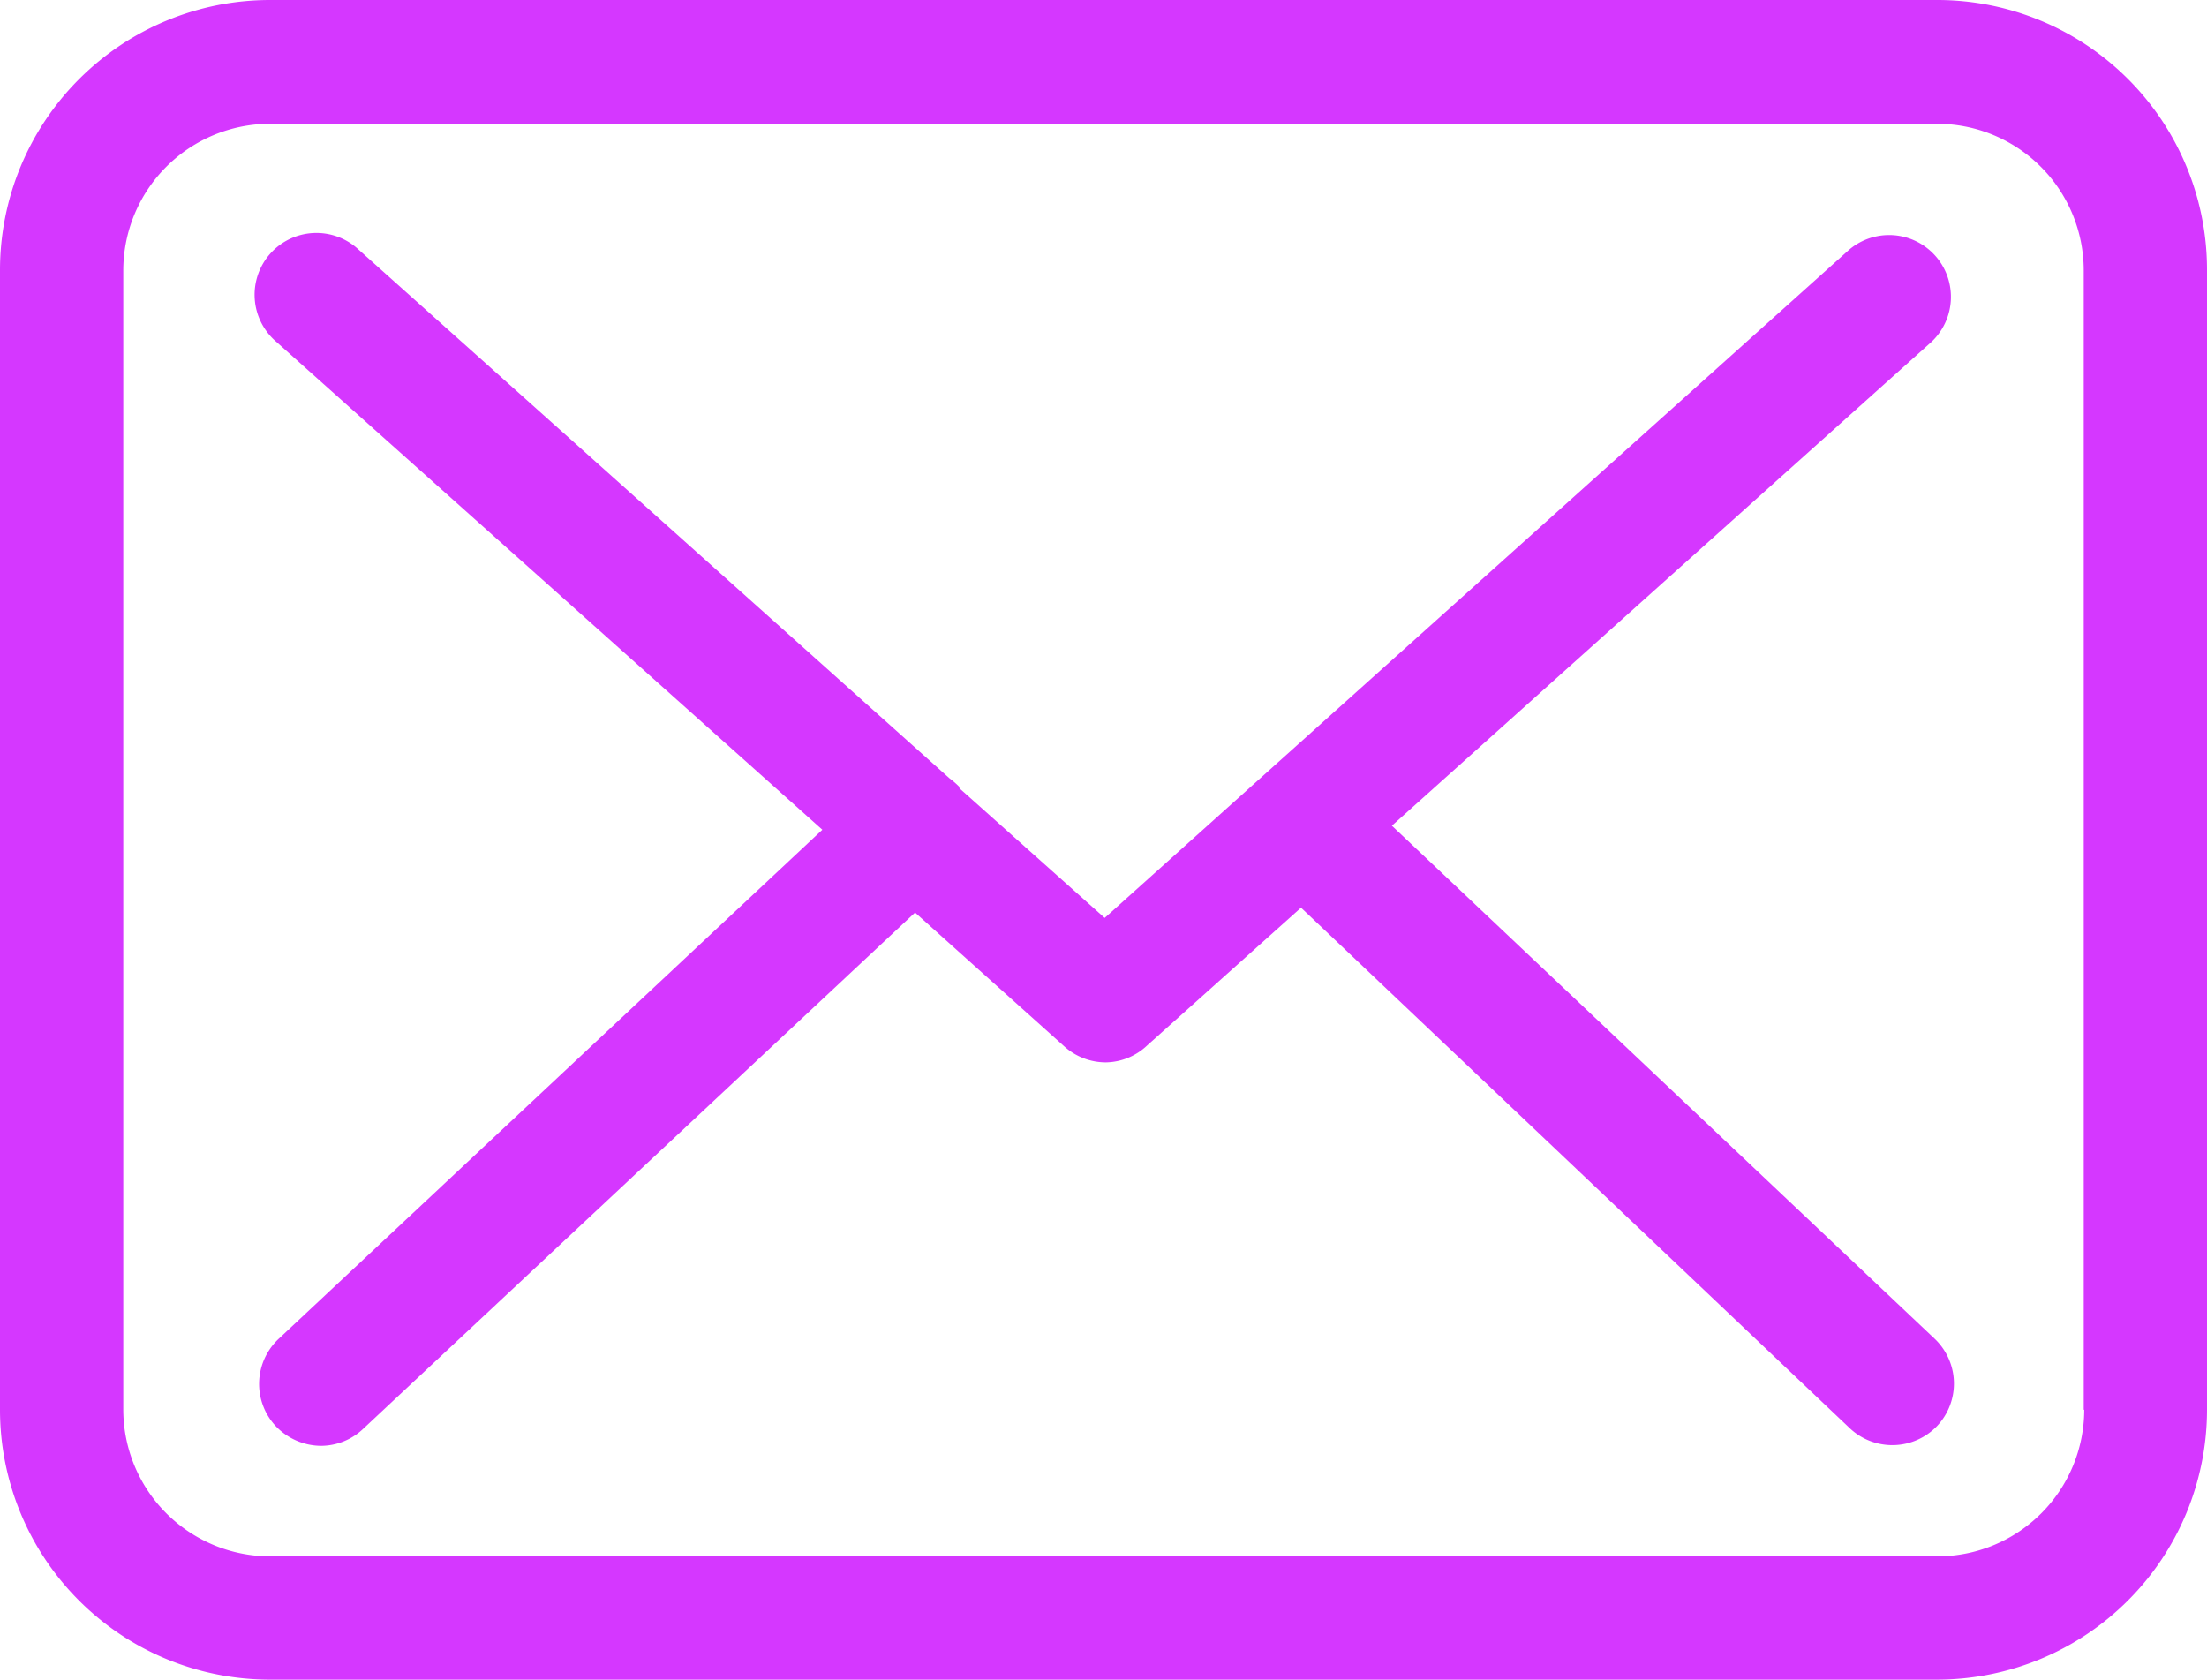 <svg xmlns="http://www.w3.org/2000/svg" width="13.14" height="10" viewBox="0 0 13.14 10">
  <g id="Groupe_19685" data-name="Groupe 19685" transform="translate(-5643.08 -3359.65)">
    <g id="Groupe_18236" data-name="Groupe 18236">
      <path id="Tracé_16066" data-name="Tracé 16066" d="M5654.616,3359.65h-9.929a1.608,1.608,0,0,0-1.607,1.607v6.786a1.607,1.607,0,0,0,1.607,1.607h9.926a1.608,1.608,0,0,0,1.607-1.607v-6.783A1.606,1.606,0,0,0,5654.616,3359.65Zm.873,8.393a.874.874,0,0,1-.873.873h-9.929a.875.875,0,0,1-.873-.873v-6.783a.874.874,0,0,1,.873-.873h9.926a.873.873,0,0,1,.873.873v6.783Z" fill="#d537ff"/>
      <path id="Tracé_16067" data-name="Tracé 16067" d="M5651.367,3364.566l3.214-2.882a.368.368,0,0,0-.492-.547l-4.432,3.978-.865-.772,0-.008a.51.51,0,0,0-.06-.052l-3.518-3.148a.368.368,0,1,0-.49.549l3.252,2.906-3.238,3.032a.368.368,0,0,0-.016.519.376.376,0,0,0,.269.117.367.367,0,0,0,.25-.1l3.287-3.075.892.8a.37.37,0,0,0,.245.092.365.365,0,0,0,.244-.1l.917-.821,3.268,3.1a.369.369,0,0,0,.519-.014.368.368,0,0,0-.014-.519Z" fill="#d537ff"/>
    </g>
  </g>
</svg>
